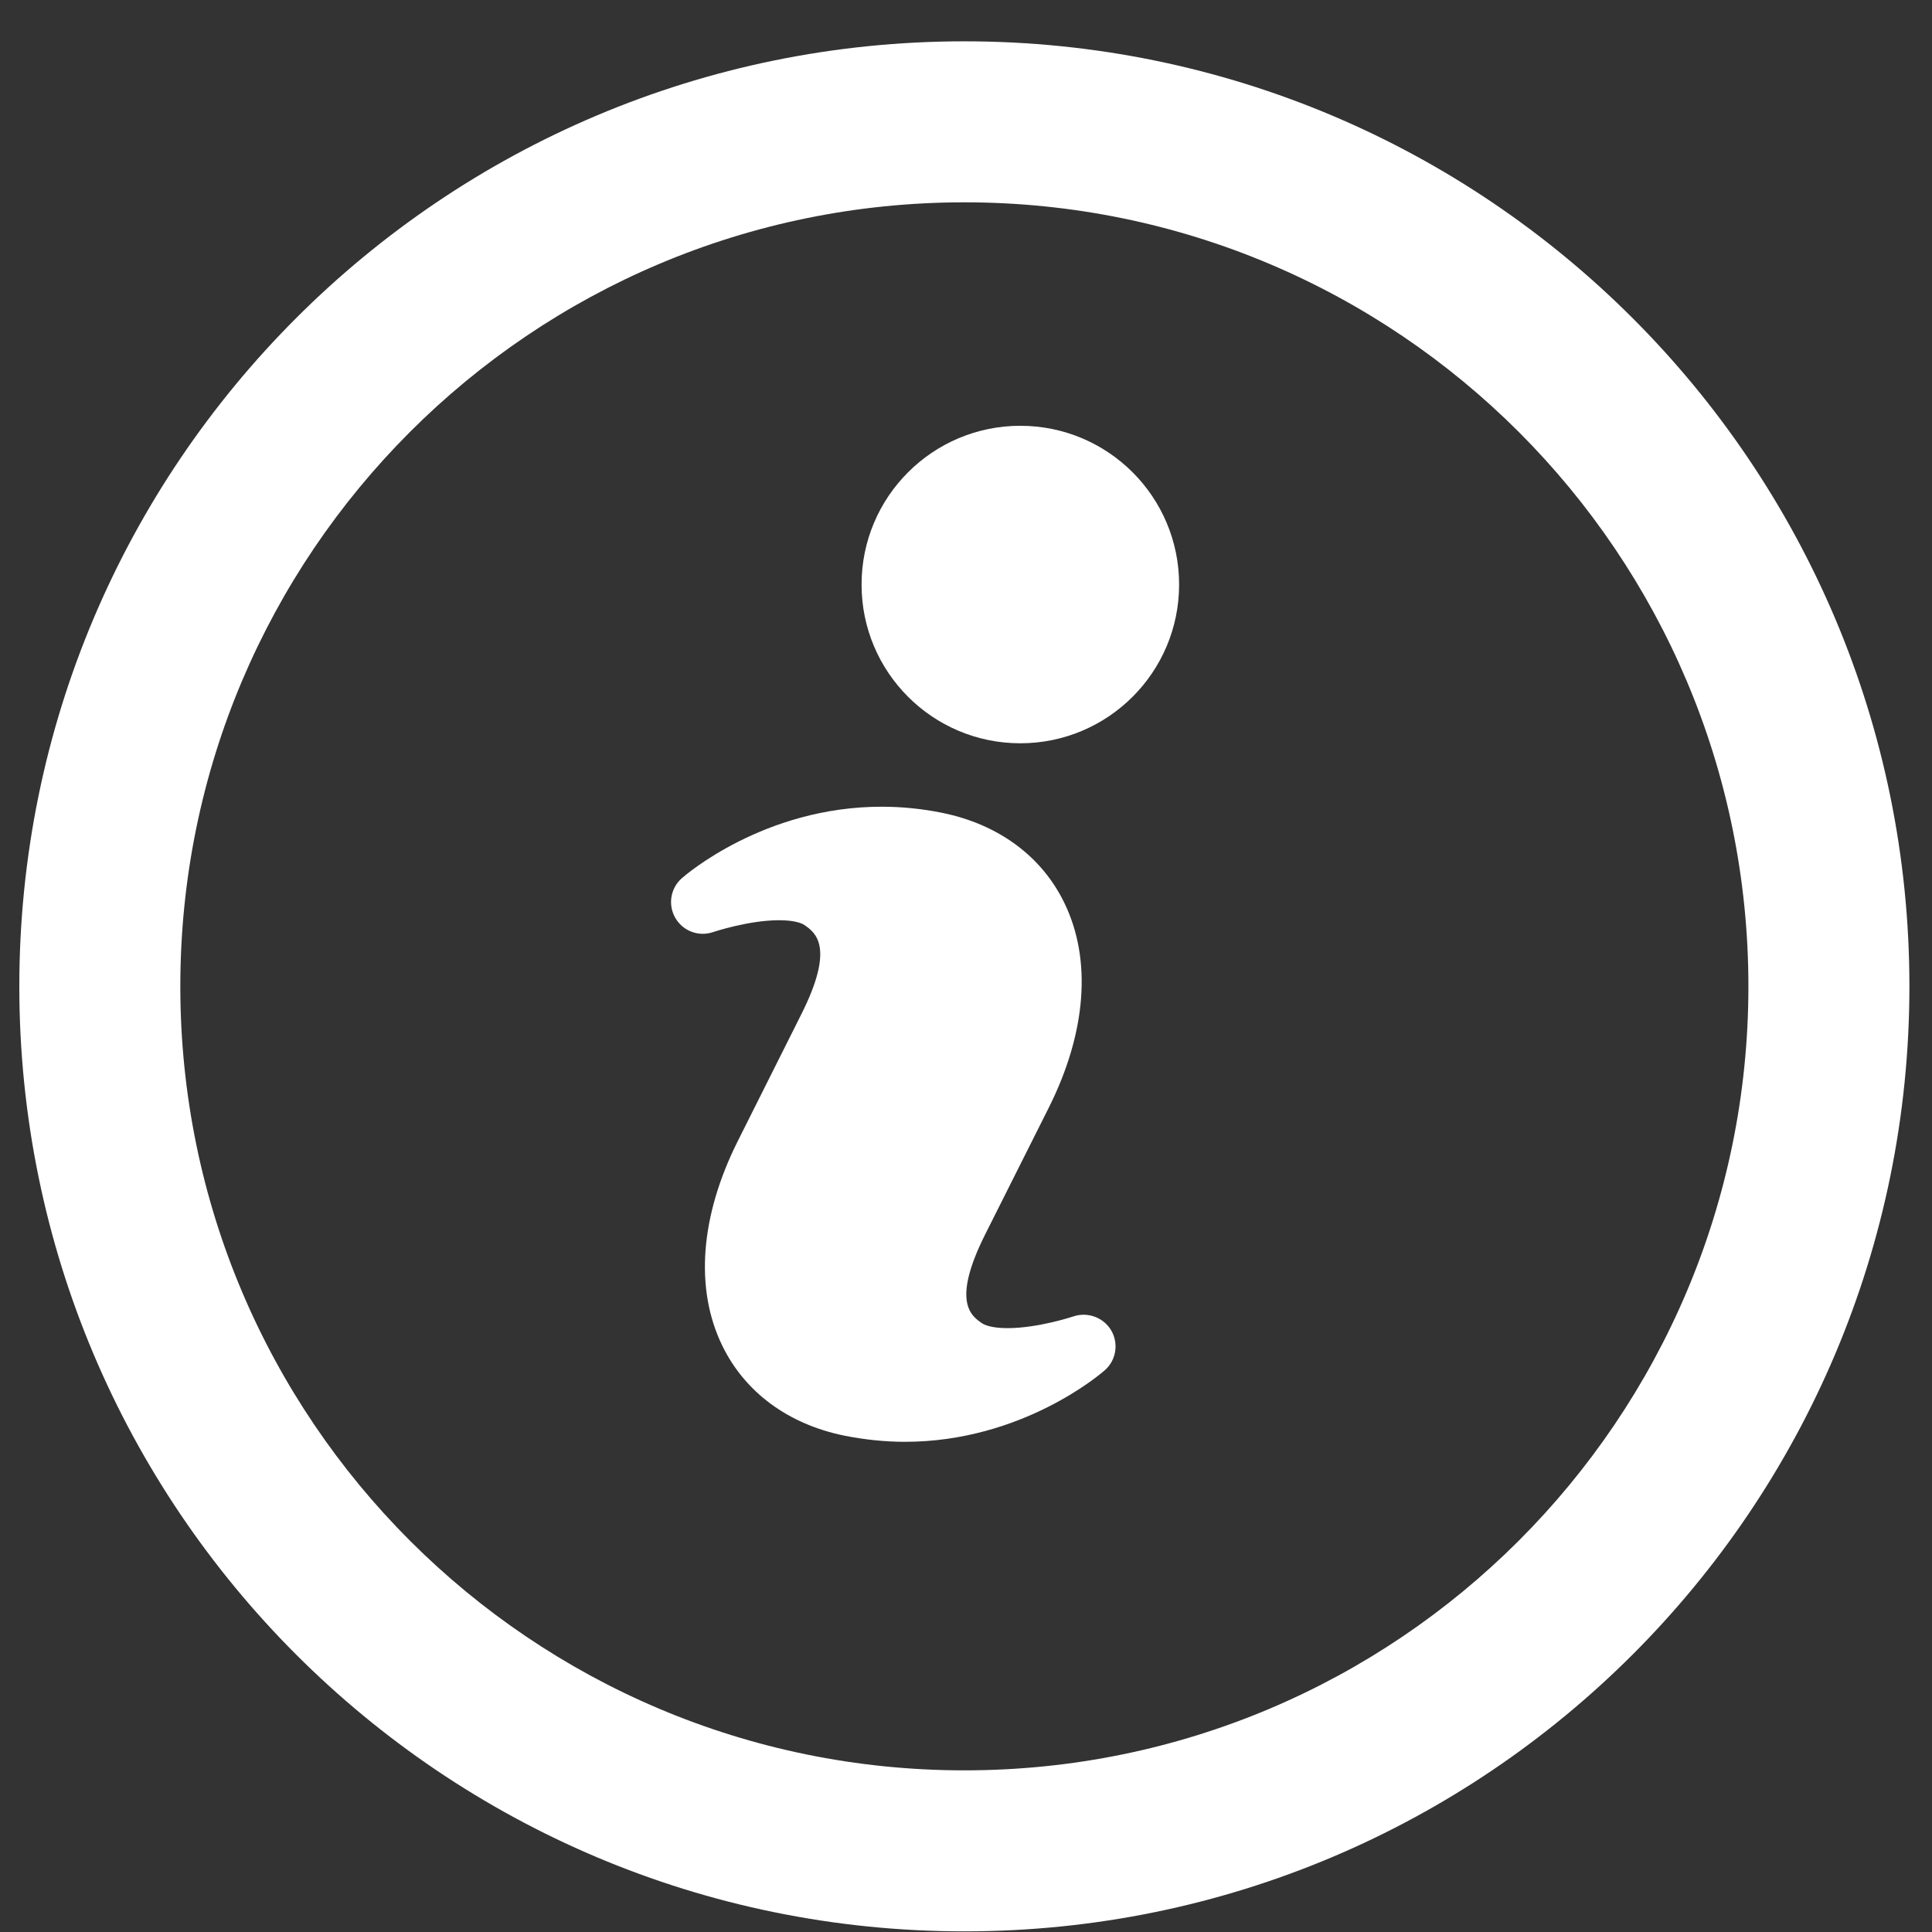 <?xml version="1.0" encoding="UTF-8"?>
<svg xmlns="http://www.w3.org/2000/svg" width="36" height="36" viewBox="0 0 36 36" fill="none">
  <rect x="0" y="0" width="36" height="36" fill="#333333" stroke="none"/>
  <path fill-rule="evenodd" clip-rule="evenodd" d="M17.97 32.988C26.038 32.988 32.579 26.447 32.579 18.379C32.579 10.31 26.038 3.77 17.97 3.77C9.901 3.77 3.36 10.31 3.36 18.379C3.36 26.447 9.901 32.988 17.97 32.988ZM17.97 35.988C27.695 35.988 35.579 28.104 35.579 18.379C35.579 8.654 27.695 0.77 17.97 0.77C8.244 0.77 0.36 8.654 0.36 18.379C0.36 28.104 8.244 35.988 17.97 35.988Z" fill="white"></path>
  <path d="M20.005 24.528C19.998 24.531 19.344 24.748 18.776 24.748C18.462 24.748 18.336 24.683 18.295 24.655C18.096 24.517 17.727 24.257 18.359 22.998L19.543 20.639C20.244 19.238 20.348 17.883 19.832 16.823C19.411 15.955 18.603 15.36 17.561 15.147C17.185 15.07 16.804 15.032 16.427 15.032C14.239 15.032 12.766 16.31 12.704 16.365C12.492 16.552 12.443 16.862 12.584 17.105C12.726 17.349 13.018 17.46 13.287 17.368C13.293 17.366 13.949 17.147 14.517 17.147C14.828 17.147 14.954 17.212 14.993 17.239C15.193 17.379 15.563 17.642 14.932 18.898L13.749 21.259C13.046 22.661 12.943 24.016 13.459 25.075C13.88 25.942 14.687 26.538 15.732 26.751C16.104 26.825 16.485 26.866 16.861 26.866C19.05 26.866 20.525 25.587 20.586 25.533C20.798 25.347 20.848 25.036 20.707 24.792C20.565 24.55 20.27 24.441 20.005 24.528Z" fill="white"></path>
  <path d="M19.012 13.85C20.646 13.85 21.971 12.526 21.971 10.892C21.971 9.258 20.646 7.934 19.012 7.934C17.379 7.934 16.054 9.258 16.054 10.892C16.054 12.526 17.379 13.85 19.012 13.85Z" fill="white"></path>
</svg>

